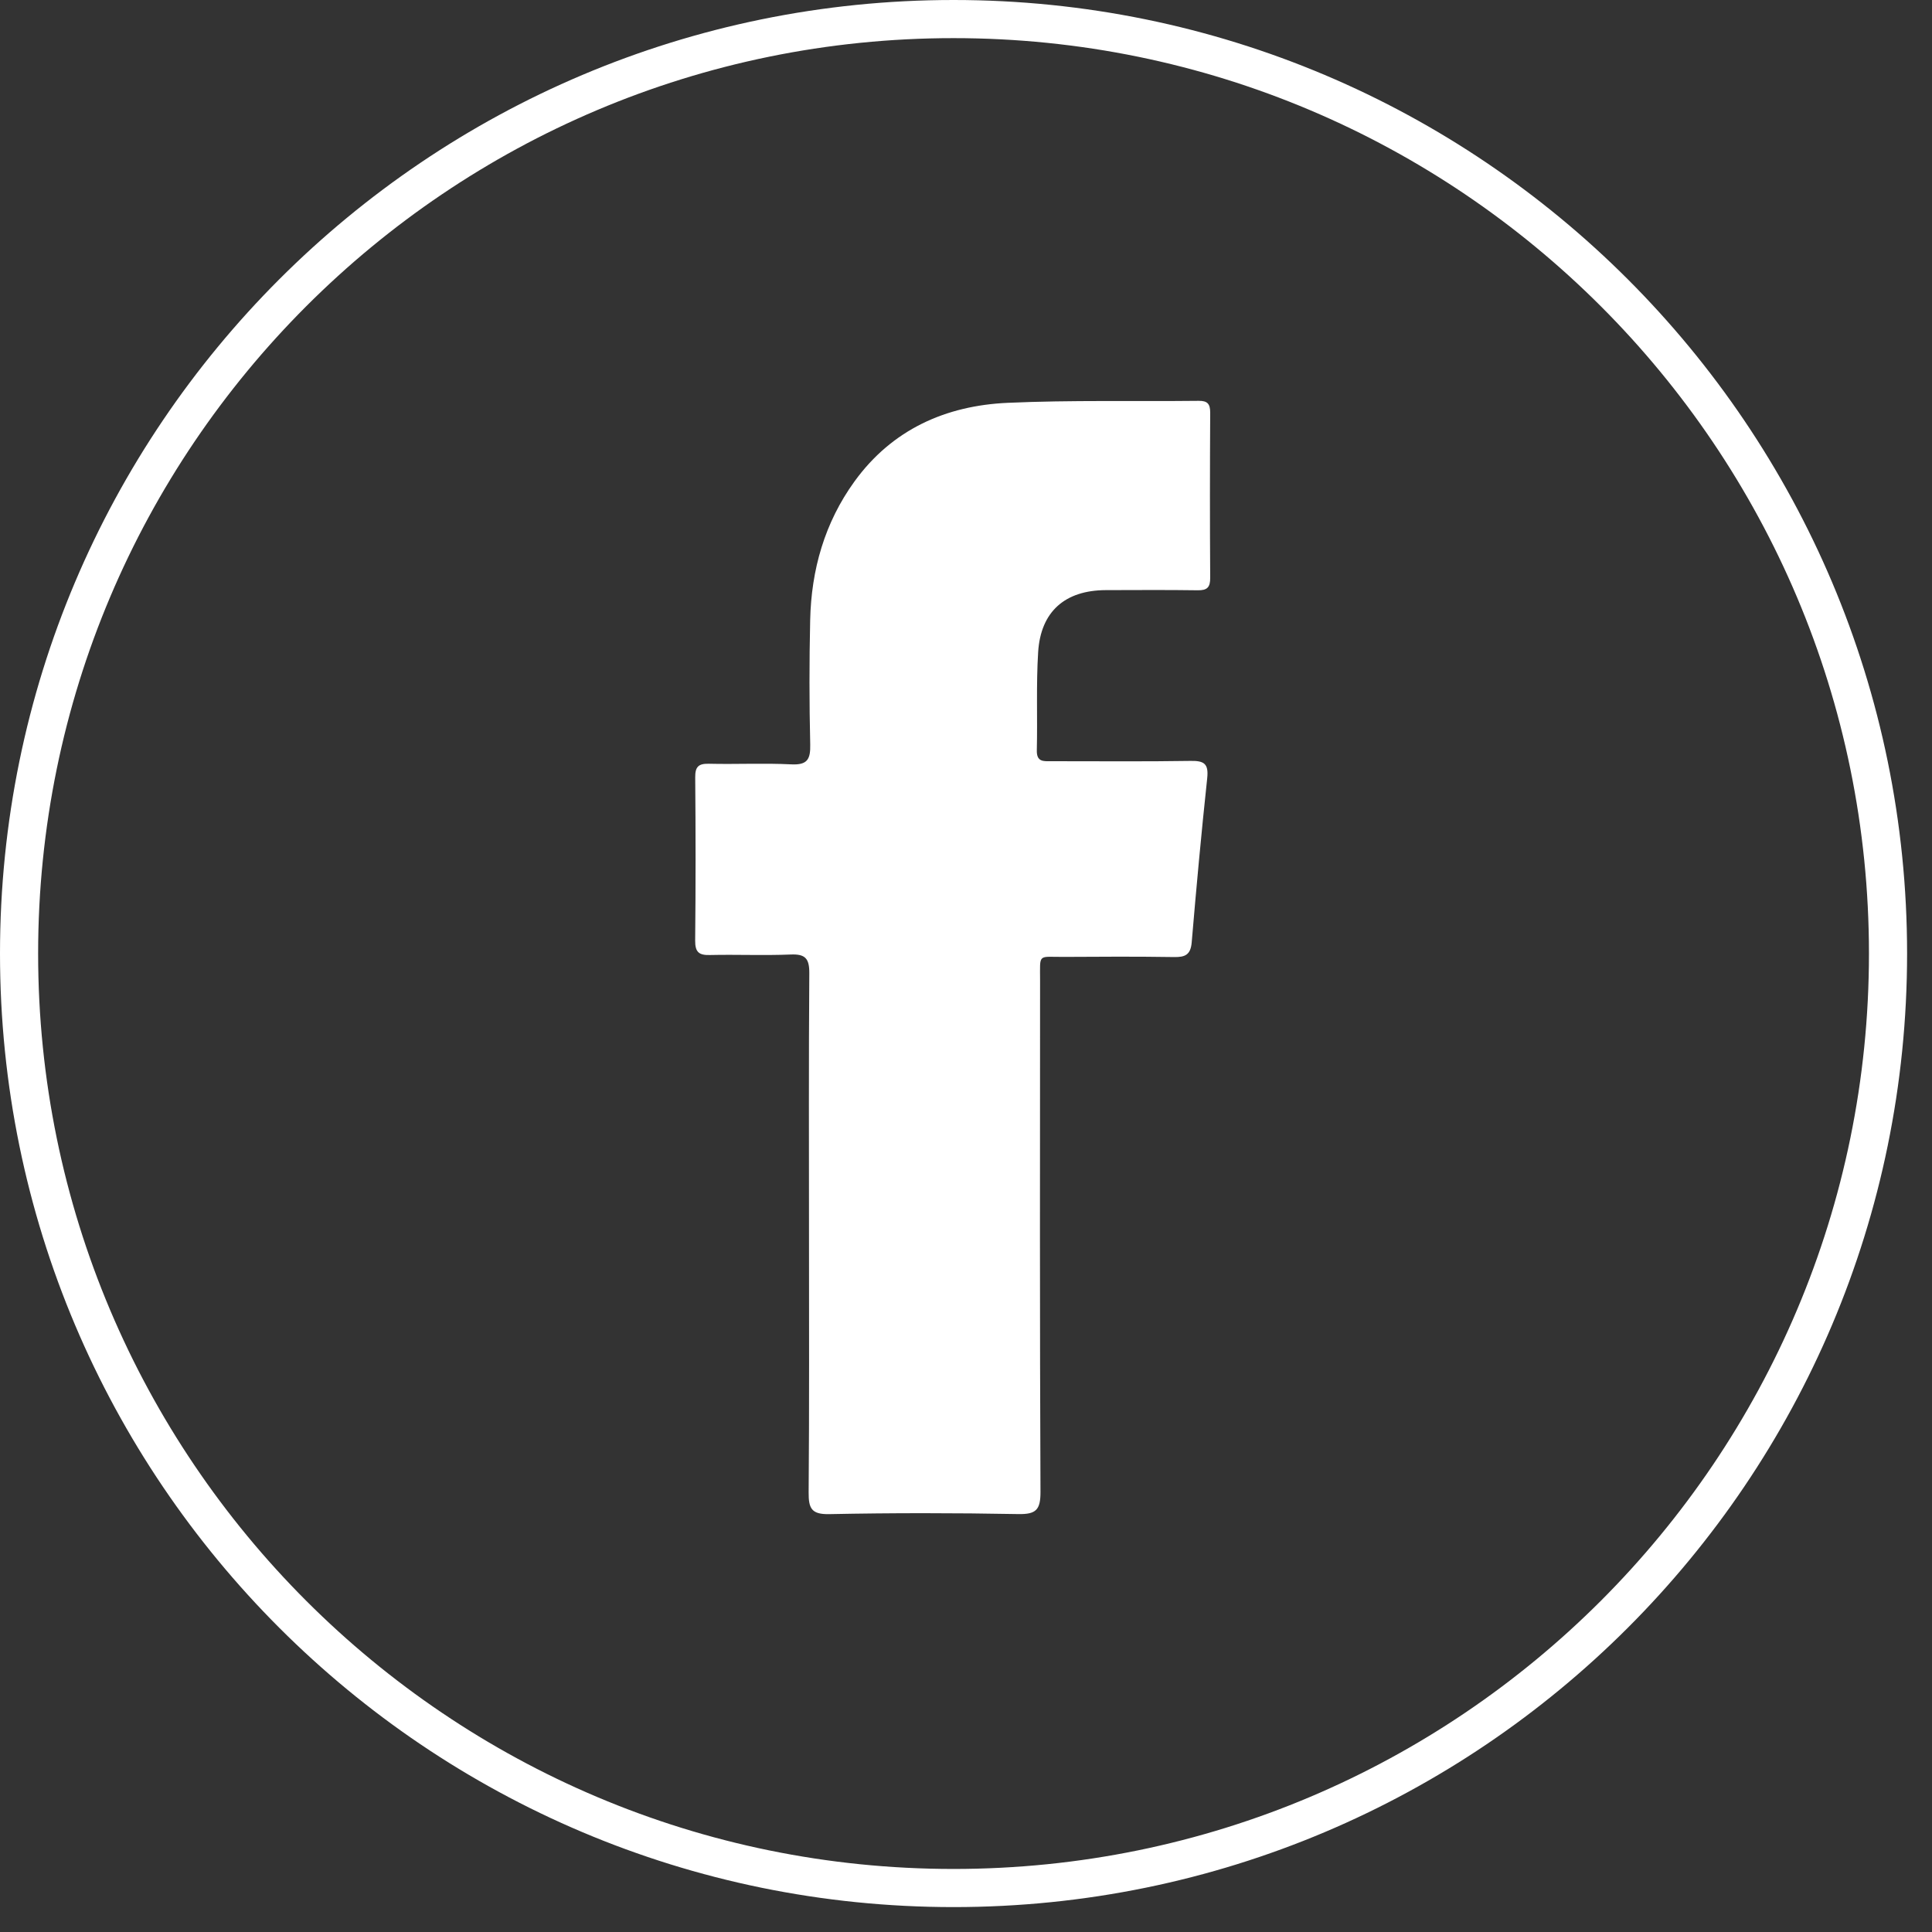 <?xml version="1.0" encoding="UTF-8"?>
<svg width="38px" height="38px" viewBox="0 0 38 38" version="1.1" xmlns="http://www.w3.org/2000/svg" xmlns:xlink="http://www.w3.org/1999/xlink">
    <rect x="0" y="0" width="38" height="38" fill="#333333" stroke="none"/>
    <!-- Generator: Sketch 48.2 (47327) - http://www.bohemiancoding.com/sketch -->
    <title>fb</title>
    <desc>Created with Sketch.</desc>
    <defs></defs>
    <g id="Page-1" stroke="none" stroke-width="1" fill="none" fill-rule="evenodd">
        <g id="fb">
            <path d="M37.135,18.755 C37.135,28.906 28.906,37.135 18.755,37.135 C8.604,37.135 0.375,28.906 0.375,18.755 C0.375,8.604 8.604,0.375 18.755,0.375 C28.906,0.375 37.135,8.604 37.135,18.755 Z" id="Stroke-1" stroke="#fff" stroke-width="0.75"></path>
            <path d="M15.912,24.284 C15.912,22.57 15.905,20.856 15.918,19.142 C15.92,18.853 15.84,18.762 15.553,18.774 C15.024,18.796 14.494,18.772 13.964,18.784 C13.75,18.79 13.671,18.73 13.673,18.5 C13.684,17.431 13.683,16.361 13.674,15.291 C13.672,15.085 13.734,15.018 13.94,15.022 C14.481,15.035 15.024,15.007 15.565,15.034 C15.878,15.049 15.943,14.937 15.936,14.643 C15.917,13.829 15.917,13.014 15.935,12.2 C15.956,11.206 16.221,10.278 16.807,9.469 C17.549,8.445 18.604,7.977 19.822,7.923 C21.072,7.867 22.325,7.898 23.577,7.884 C23.751,7.882 23.803,7.945 23.803,8.116 C23.797,9.198 23.796,10.28 23.803,11.362 C23.805,11.554 23.743,11.613 23.556,11.61 C22.954,11.601 22.352,11.606 21.75,11.607 C20.949,11.61 20.469,12.026 20.419,12.827 C20.379,13.469 20.408,14.115 20.393,14.759 C20.388,14.988 20.523,14.973 20.673,14.972 C21.588,14.971 22.503,14.981 23.418,14.966 C23.686,14.961 23.775,15.023 23.744,15.309 C23.629,16.384 23.53,17.461 23.439,18.538 C23.418,18.781 23.308,18.828 23.092,18.824 C22.37,18.813 21.648,18.816 20.926,18.821 C20.407,18.824 20.457,18.744 20.457,19.278 C20.455,22.634 20.45,25.989 20.465,29.344 C20.466,29.698 20.377,29.786 20.029,29.78 C18.79,29.757 17.549,29.756 16.31,29.781 C15.96,29.788 15.903,29.668 15.905,29.353 C15.919,27.664 15.912,25.974 15.912,24.284" id="Fill-3" fill="#fff"></path>
        </g>
    </g>
</svg>